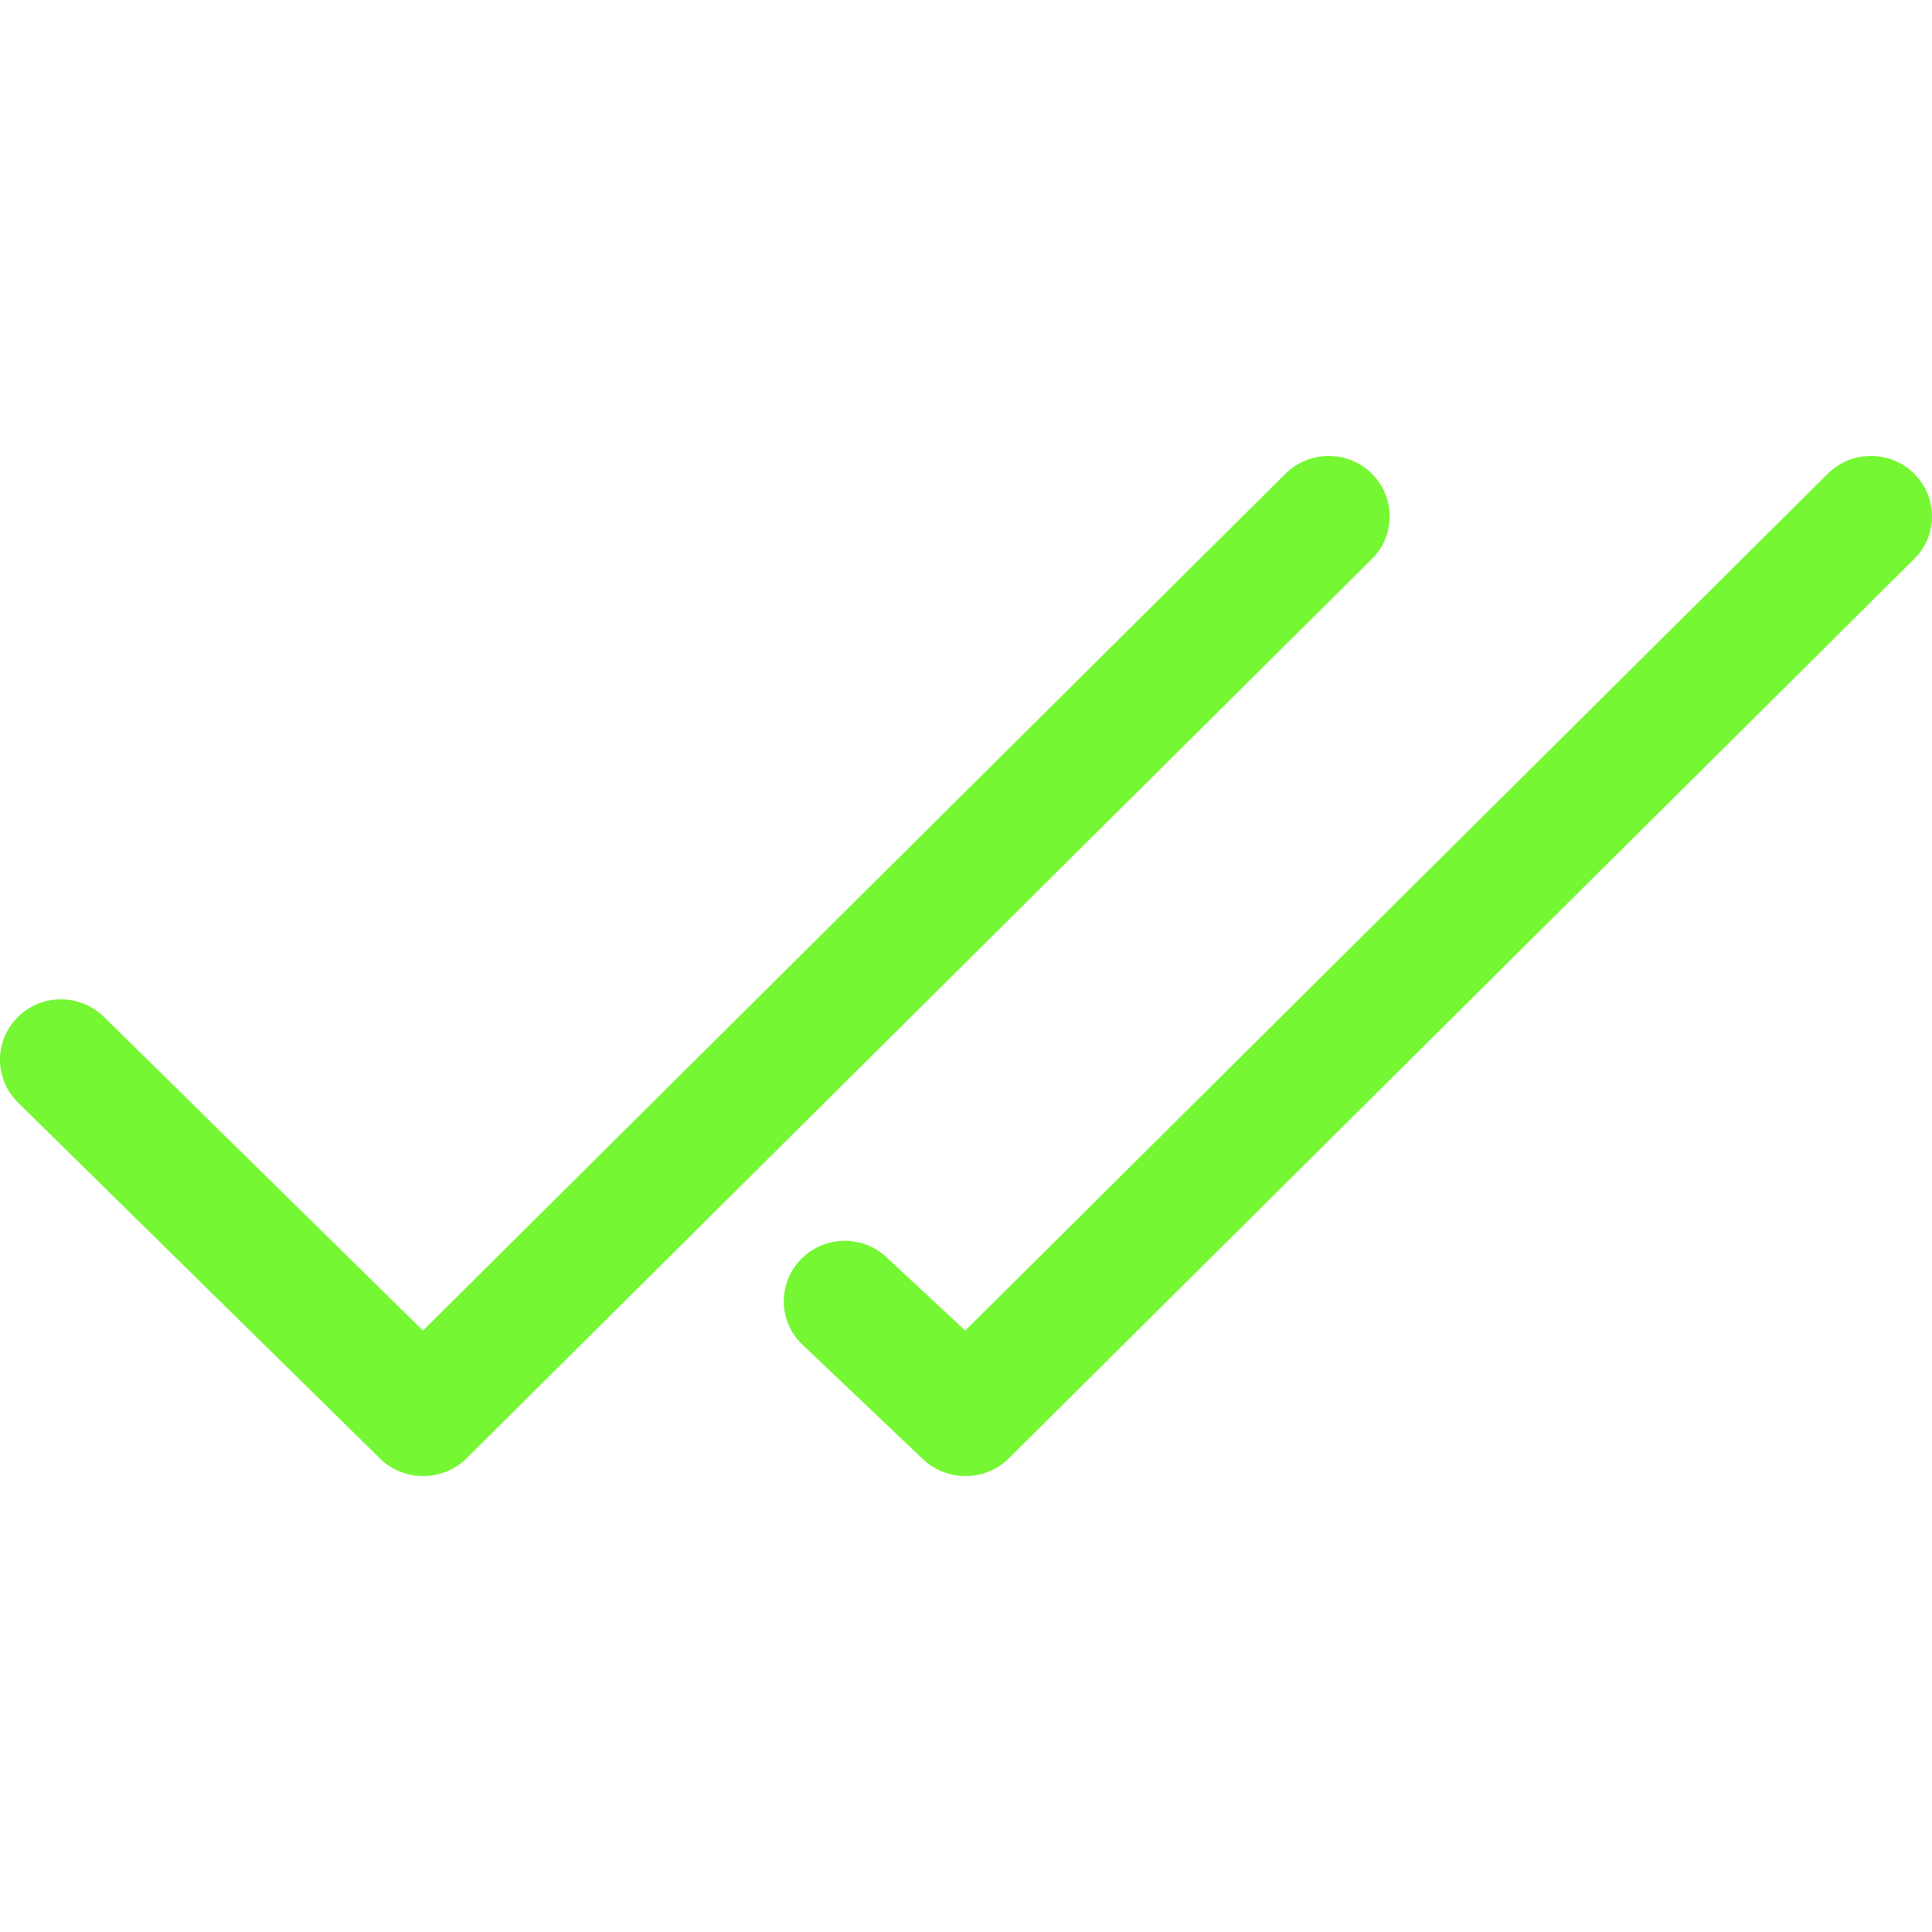 <?xml version="1.0"?>
<svg xmlns="http://www.w3.org/2000/svg" xmlns:xlink="http://www.w3.org/1999/xlink" xmlns:svgjs="http://svgjs.com/svgjs" version="1.1" width="512" height="512" x="0" y="0" viewBox="0 0 384.967 384.967" style="enable-background:new 0 0 512 512" xml:space="preserve" class=""><g>
<g xmlns="http://www.w3.org/2000/svg">
	<g id="Double_Check">
		<path d="M273.347,94.381L273.347,94.381L273.347,94.381z" fill="#75f733" data-original="#000000" style=""/>
		<path d="M381.403,94.381L381.403,94.381L381.403,94.381z" fill="#75f733" data-original="#000000" style=""/>
		<path d="M273.347,94.381L273.347,94.381C274.538,95.56,275.717,96.727,273.347,94.381z" fill="#75f733" data-original="#000000" style=""/>
		<path d="M273.347,94.381L273.347,94.381c-4.752-4.704-12.439-4.704-17.191,0L84.278,265.127l-63.544-62.473    c-4.74-4.704-12.439-4.704-17.179,0s-4.74,12.319,0,17.011l72.17,70.967c4.692,4.644,12.499,4.644,17.191,0l180.43-179.239    C278.099,106.7,278.086,99.085,273.347,94.381z" fill="#75f733" data-original="#000000" style=""/>
		<path d="M273.347,94.381L273.347,94.381C270.977,92.035,272.156,93.202,273.347,94.381z" fill="#75f733" data-original="#000000" style=""/>
		<path d="M381.403,94.381L381.403,94.381C379.033,92.035,380.224,93.202,381.403,94.381z" fill="#75f733" data-original="#000000" style=""/>
		<path d="M381.403,94.381L381.403,94.381C382.594,95.56,383.773,96.727,381.403,94.381z" fill="#75f733" data-original="#000000" style=""/>
		<path d="M381.403,94.381L381.403,94.381c-4.752-4.704-12.439-4.704-17.191,0L192.334,265.127l-15.423-14.352    c-4.74-4.704-12.439-4.704-17.179,0s-4.74,12.319,0,17.011l24.049,22.846c4.692,4.644,12.499,4.644,17.191,0l180.43-179.239    C386.155,106.7,386.155,99.085,381.403,94.381z" fill="#75f733" data-original="#000000" style=""/>
	</g>
	<g>
	</g>
	<g>
	</g>
	<g>
	</g>
	<g>
	</g>
	<g>
	</g>
	<g>
	</g>
</g>
<g xmlns="http://www.w3.org/2000/svg">
</g>
<g xmlns="http://www.w3.org/2000/svg">
</g>
<g xmlns="http://www.w3.org/2000/svg">
</g>
<g xmlns="http://www.w3.org/2000/svg">
</g>
<g xmlns="http://www.w3.org/2000/svg">
</g>
<g xmlns="http://www.w3.org/2000/svg">
</g>
<g xmlns="http://www.w3.org/2000/svg">
</g>
<g xmlns="http://www.w3.org/2000/svg">
</g>
<g xmlns="http://www.w3.org/2000/svg">
</g>
<g xmlns="http://www.w3.org/2000/svg">
</g>
<g xmlns="http://www.w3.org/2000/svg">
</g>
<g xmlns="http://www.w3.org/2000/svg">
</g>
<g xmlns="http://www.w3.org/2000/svg">
</g>
<g xmlns="http://www.w3.org/2000/svg">
</g>
<g xmlns="http://www.w3.org/2000/svg">
</g>
</g></svg>
